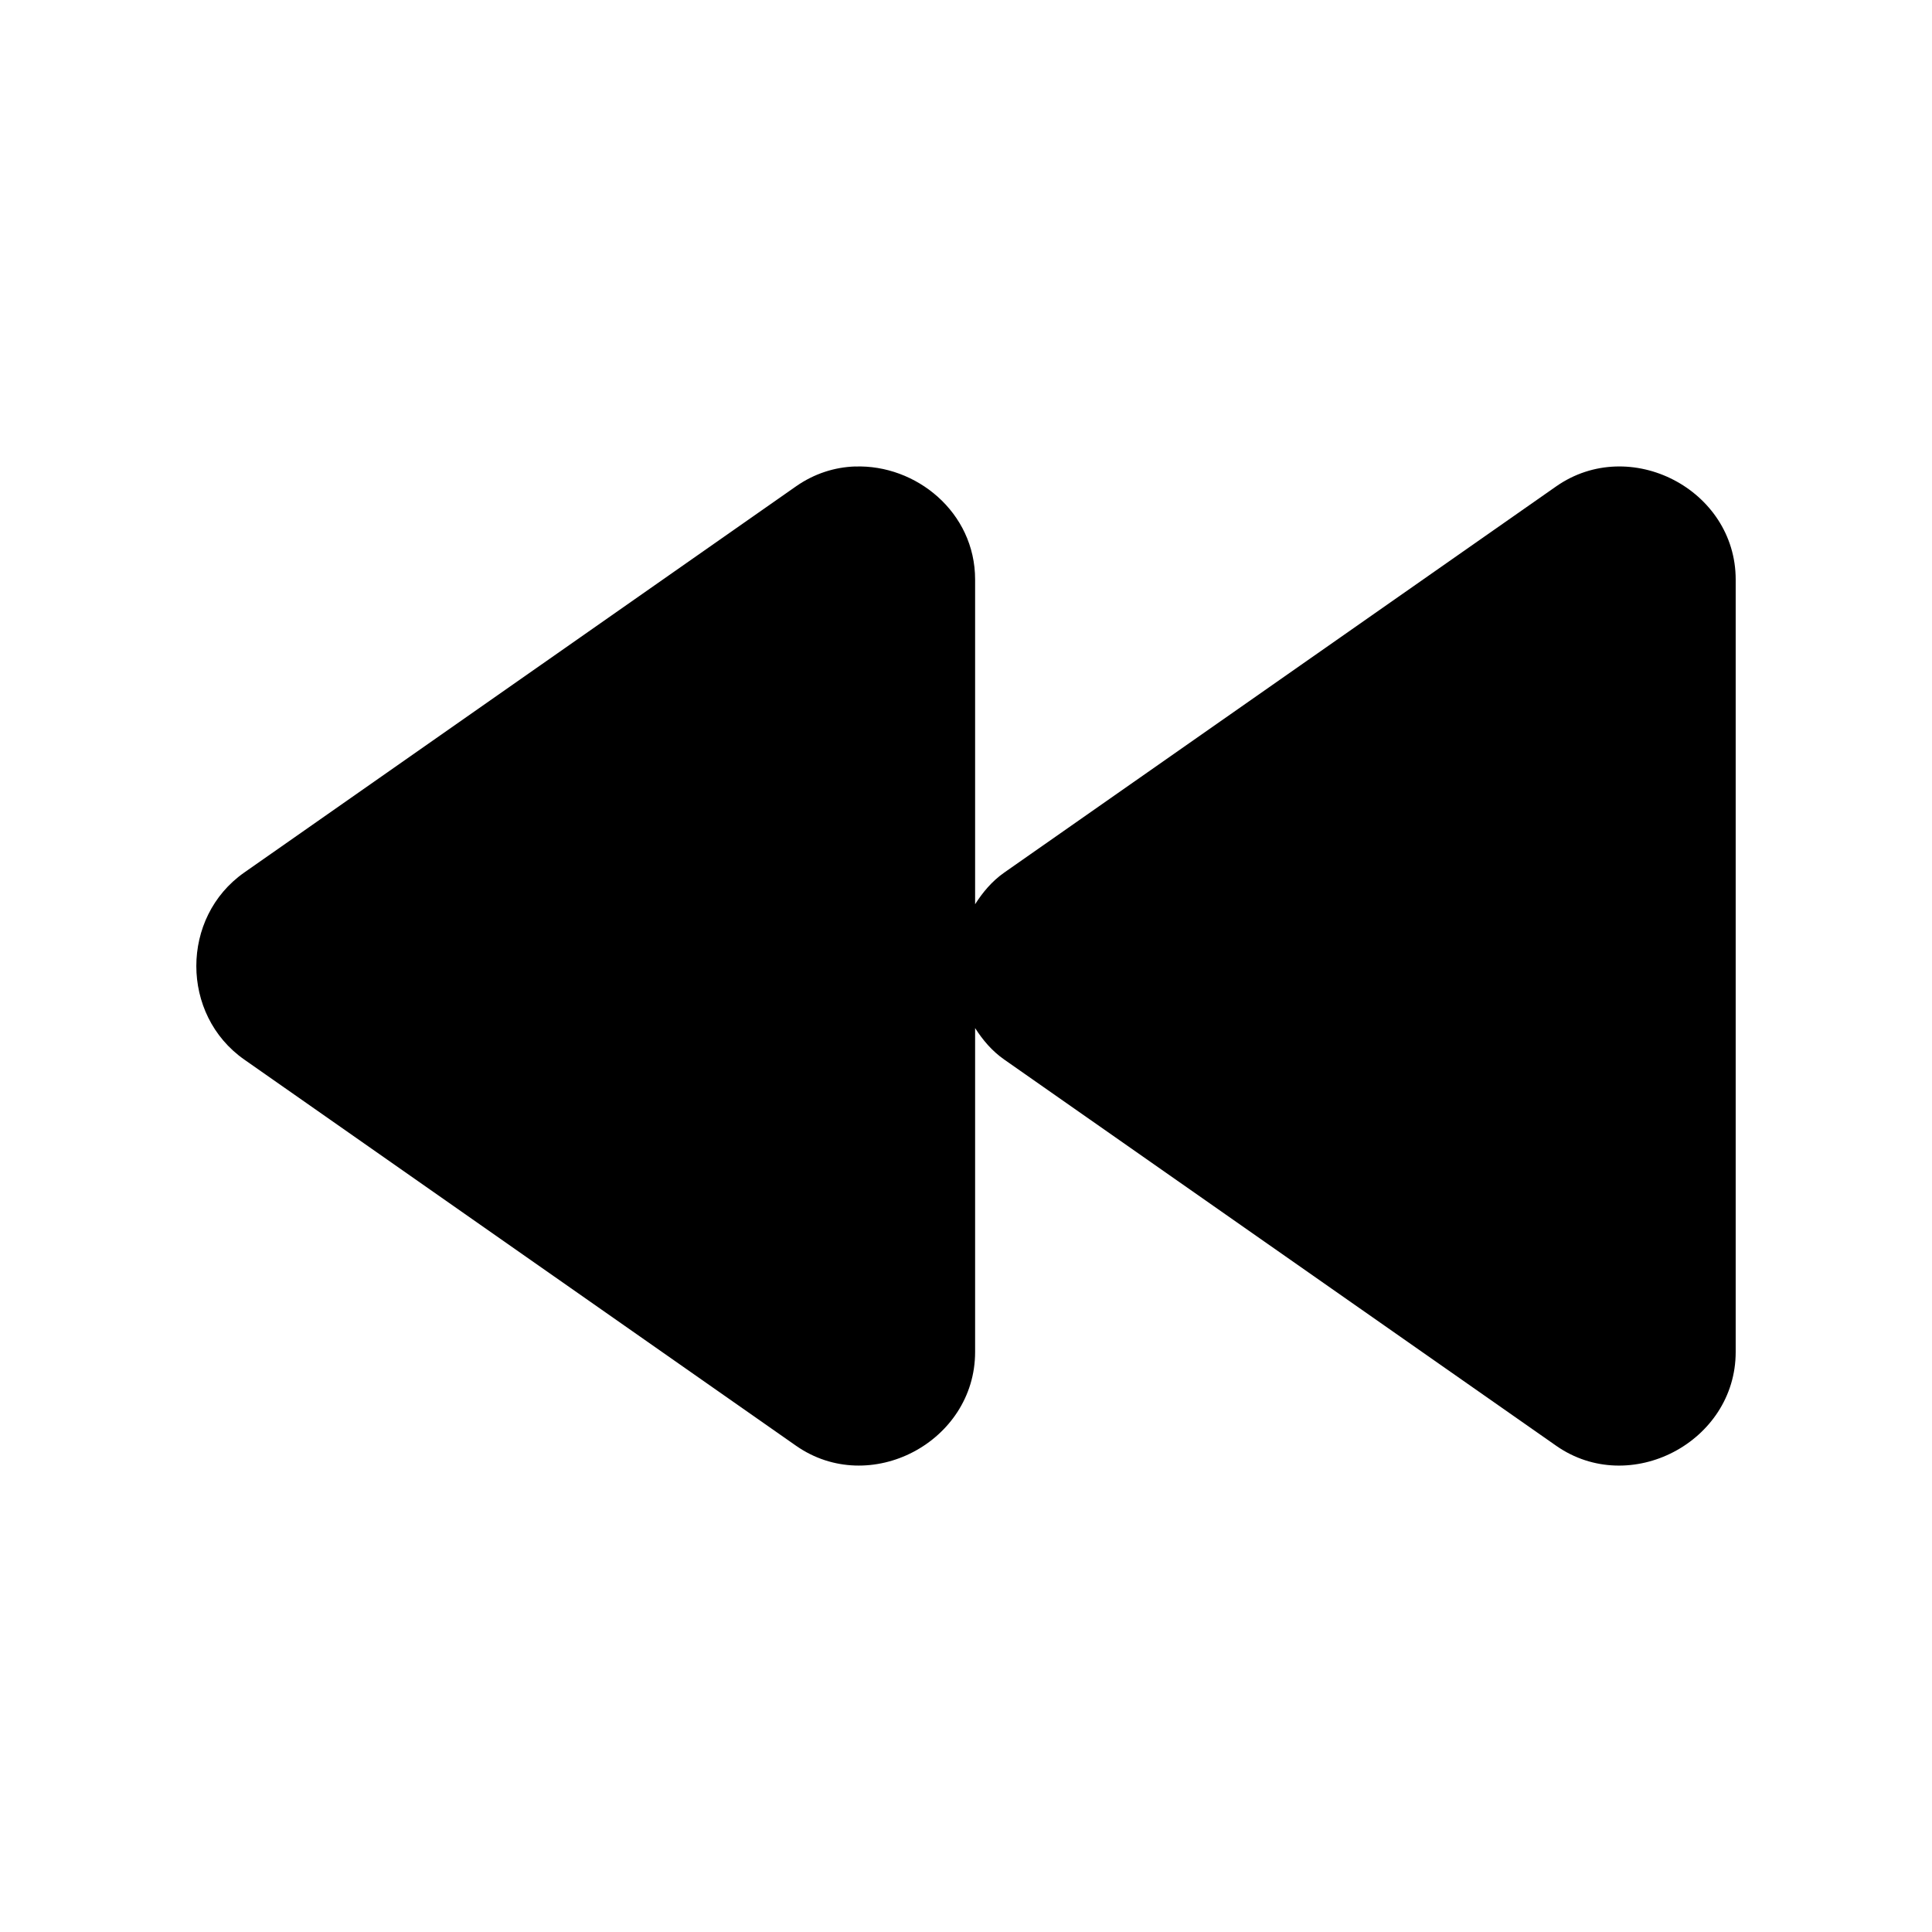 <?xml version="1.0" encoding="UTF-8"?>
<!-- Uploaded to: SVG Repo, www.svgrepo.com, Generator: SVG Repo Mixer Tools -->
<svg fill="#000000" width="800px" height="800px" version="1.1" viewBox="144 144 512 512" xmlns="http://www.w3.org/2000/svg">
 <path d="m370.61 267.62c-5.367 0.18-10.777 1.852-15.664 5.273l-146.22 102.34c-16.93 11.852-16.93 37.703 0 49.555l146.22 102.34c19.551 13.688 47.469-0.973 47.469-24.836v-85.844c2.008 3.141 4.438 6.051 7.715 8.344l146.26 102.34c19.551 13.688 47.586-0.973 47.586-24.836v-204.71c0-23.863-28.035-38.363-47.586-24.68l-146.26 102.34c-3.277 2.297-5.707 5.242-7.715 8.383v-86.043c0-17.898-15.707-30.527-31.805-29.953z"/>
</svg>